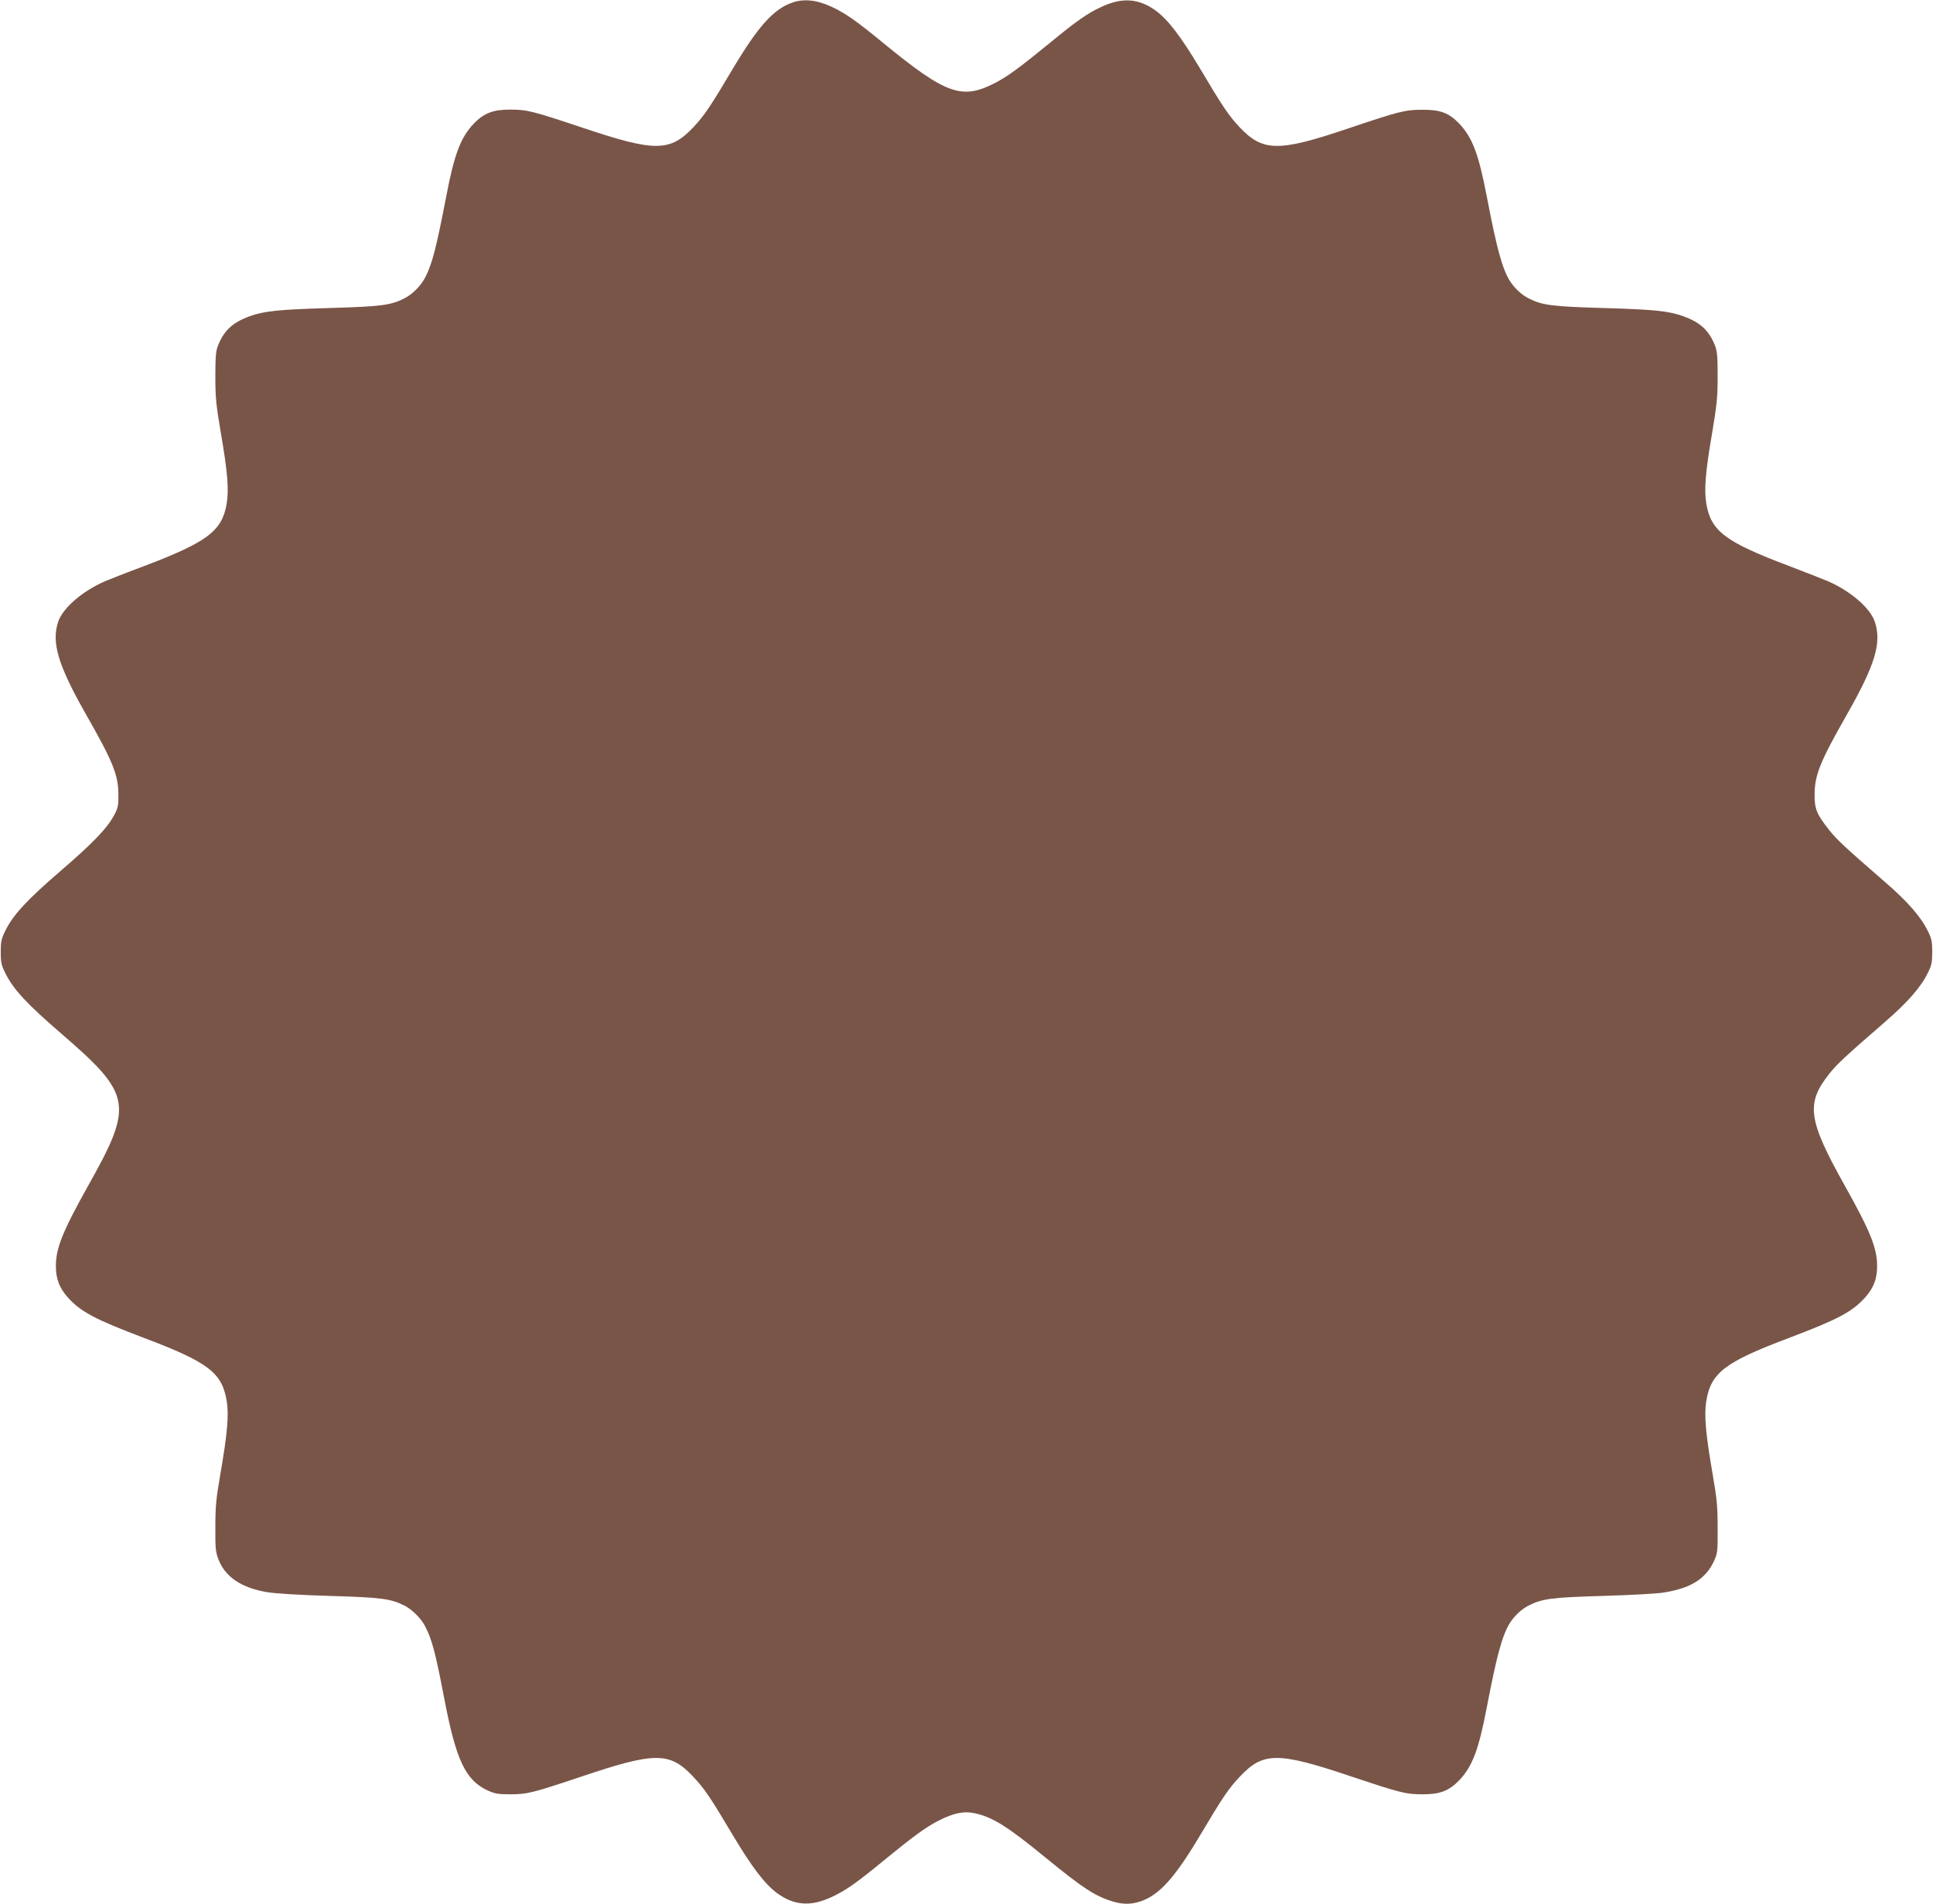 <?xml version="1.0" standalone="no"?>
<!DOCTYPE svg PUBLIC "-//W3C//DTD SVG 20010904//EN"
 "http://www.w3.org/TR/2001/REC-SVG-20010904/DTD/svg10.dtd">
<svg version="1.0" xmlns="http://www.w3.org/2000/svg"
 width="1280pt" height="1261pt" viewBox="0 0 1280 1261"
 preserveAspectRatio="xMidYMid meet">
<g transform="translate(0,1261) scale(0.1,-0.1)"
fill="#795548" stroke="none">
<path d="M5244 12592 c-123 -44 -224 -157 -390 -435 -150 -253 -190 -312 -262
-389 -156 -165 -255 -165 -737 -3 -333 111 -363 119 -480 119 -111 0 -171 -24
-237 -92 -87 -91 -129 -201 -182 -477 -67 -347 -93 -448 -138 -538 -28 -57
-86 -116 -140 -143 -91 -46 -153 -54 -493 -64 -345 -10 -435 -20 -533 -55
-112 -41 -169 -94 -209 -195 -14 -36 -17 -76 -17 -205 0 -137 5 -190 37 -375
45 -264 53 -372 38 -466 -31 -181 -126 -253 -546 -413 -116 -43 -235 -90 -265
-103 -148 -66 -273 -175 -304 -264 -47 -139 -3 -288 186 -620 175 -307 211
-396 212 -524 1 -73 -3 -92 -26 -135 -46 -88 -138 -185 -353 -370 -225 -194
-315 -291 -367 -394 -29 -58 -33 -74 -33 -146 0 -72 4 -88 33 -146 52 -103
142 -200 367 -394 469 -405 481 -470 180 -1006 -170 -304 -215 -415 -215 -535
0 -83 23 -144 78 -206 87 -97 181 -146 502 -268 432 -163 522 -232 552 -424
14 -93 3 -215 -44 -487 -27 -154 -32 -210 -32 -344 -1 -144 2 -166 22 -217 46
-114 151 -184 319 -213 54 -9 213 -19 413 -25 345 -10 406 -18 498 -64 51 -26
110 -85 136 -135 47 -90 70 -178 130 -492 77 -399 139 -530 286 -598 46 -21
69 -25 145 -25 117 0 148 8 480 119 481 162 580 162 732 1 77 -81 115 -137
267 -393 125 -209 209 -320 291 -381 113 -83 223 -91 361 -27 91 42 166 94
343 240 203 166 279 221 361 264 103 53 173 68 247 51 117 -26 216 -88 466
-293 248 -203 329 -256 446 -291 70 -21 123 -20 187 2 122 43 224 156 390 435
152 256 190 312 267 393 152 161 251 161 732 -1 333 -111 363 -119 480 -119
111 0 171 24 237 92 87 91 129 201 182 477 68 355 103 481 153 564 30 48 78
93 125 117 91 46 153 54 493 64 176 5 353 15 393 21 183 27 285 89 341 208 24
53 26 64 25 221 0 140 -5 193 -32 349 -47 272 -58 394 -44 487 30 192 121 262
552 424 321 122 415 171 502 268 55 62 78 123 78 206 0 120 -45 231 -215 535
-243 434 -258 542 -102 739 50 63 102 112 366 341 153 132 241 233 287 328 25
49 29 70 29 138 0 68 -4 89 -29 138 -46 95 -134 196 -287 328 -264 229 -316
278 -366 341 -84 106 -98 140 -97 238 1 128 37 217 212 524 190 334 234 480
186 620 -31 89 -156 198 -304 264 -30 13 -149 60 -265 104 -421 159 -515 230
-546 412 -15 93 -7 202 38 466 31 184 37 238 37 375 0 130 -3 169 -17 205 -40
101 -97 154 -209 195 -98 35 -188 45 -533 55 -340 10 -402 18 -493 64 -47 24
-95 69 -125 117 -50 83 -85 209 -153 564 -53 276 -95 386 -182 477 -67 70
-126 92 -242 91 -117 0 -154 -10 -490 -123 -465 -157 -567 -156 -722 8 -72 77
-112 136 -262 389 -125 209 -209 320 -291 381 -113 83 -223 91 -361 27 -91
-42 -166 -94 -343 -240 -203 -166 -279 -221 -361 -264 -221 -114 -324 -77
-741 264 -178 147 -252 198 -344 241 -97 45 -185 54 -261 26z"/>
</g>
</svg>
